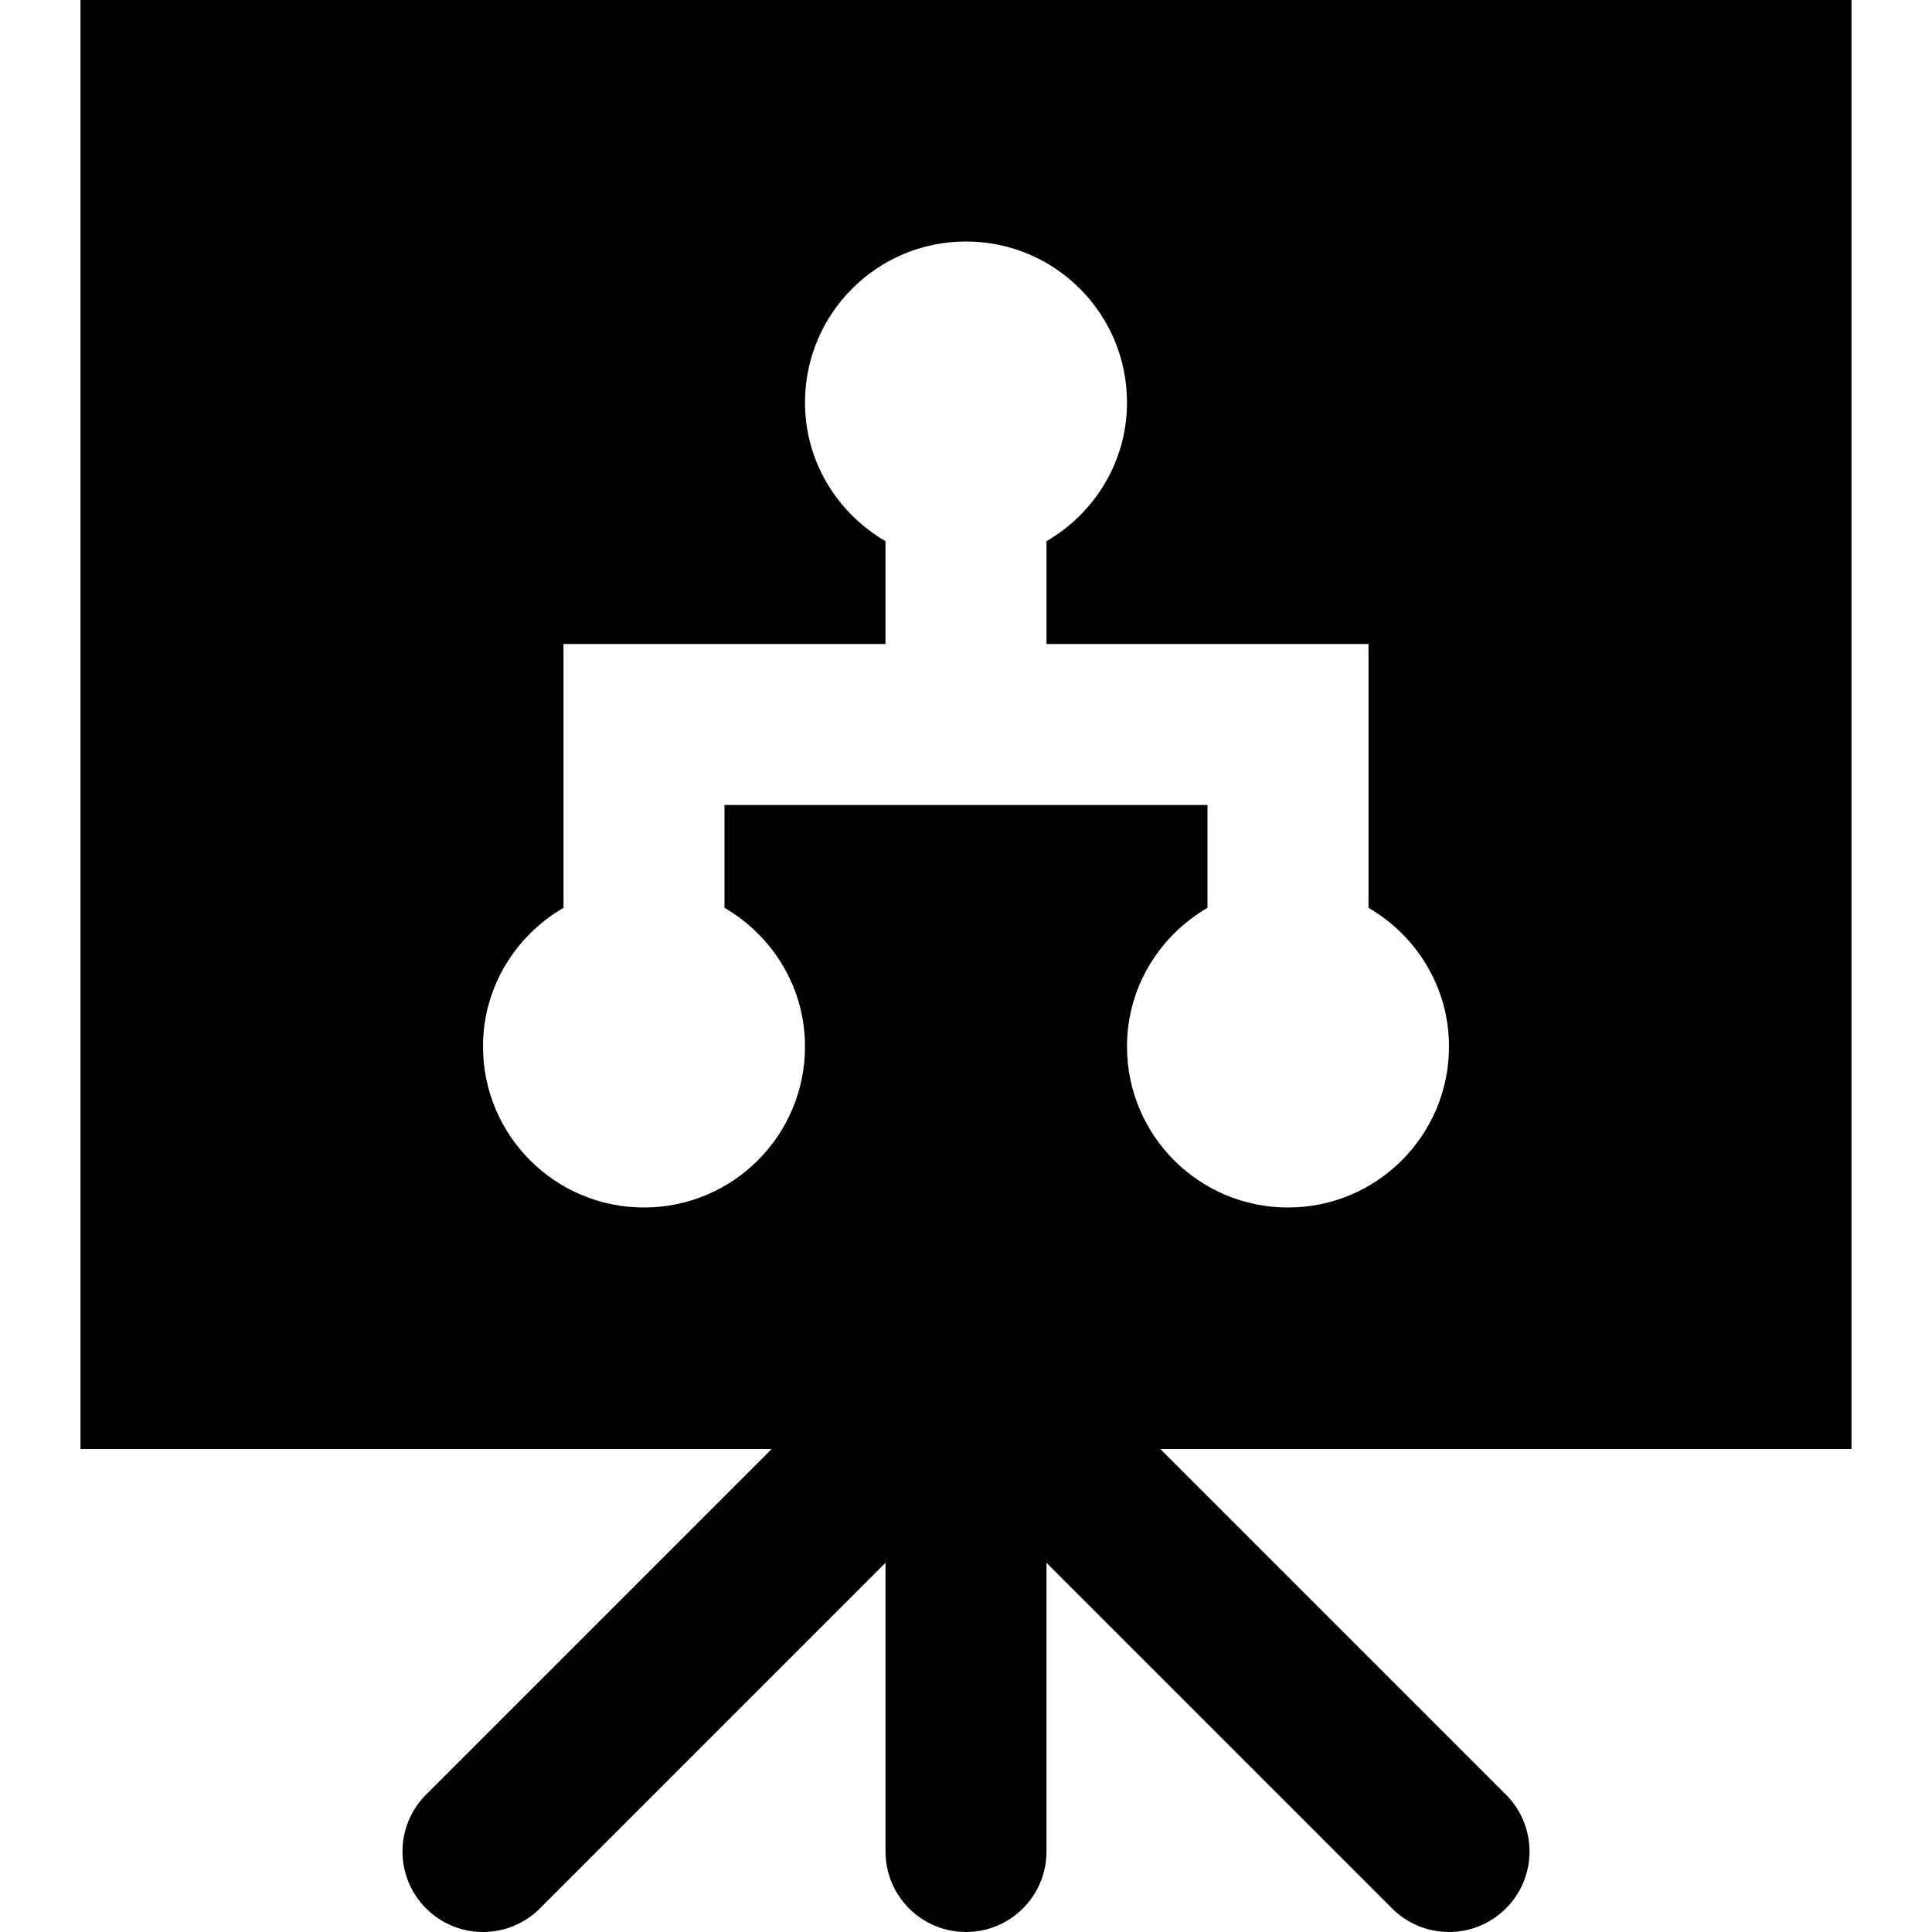 <?xml version="1.0" encoding="iso-8859-1"?>
<!-- Generator: Adobe Illustrator 19.0.0, SVG Export Plug-In . SVG Version: 6.00 Build 0)  -->
<svg version="1.1" id="Layer_1" xmlns="http://www.w3.org/2000/svg" xmlns:xlink="http://www.w3.org/1999/xlink" x="0px" y="0px"
	 viewBox="0 0 512 512" style="enable-background:new 0 0 512 512;" xml:space="preserve">
<g>
	<g>
		<path d="M490.667,0H21.333v384h183.168l-91.584,91.584c-8.341,8.341-8.341,21.824,0,30.165c4.16,4.16,9.621,6.251,15.083,6.251
			c5.461,0,10.923-2.091,15.083-6.251l91.584-91.584v76.501c0,11.776,9.536,21.333,21.333,21.333
			c11.797,0,21.333-9.557,21.333-21.333v-76.501l91.584,91.584c4.16,4.16,9.621,6.251,15.083,6.251
			c5.461,0,10.923-2.091,15.083-6.251c8.341-8.341,8.341-21.824,0-30.165L307.499,384h183.168V0z M341.333,320
			c-23.573,0-42.667-19.093-42.667-42.667c0-15.744,8.64-29.355,21.333-36.757v-27.243H192v27.243
			c12.693,7.403,21.333,21.013,21.333,36.757c0,23.573-19.093,42.667-42.667,42.667C147.093,320,128,300.907,128,277.333
			c0-15.744,8.64-29.355,21.333-36.757v-69.909h85.333v-27.243c-12.693-7.403-21.333-21.013-21.333-36.757
			C213.333,83.093,232.427,64,256,64c23.573,0,42.667,19.093,42.667,42.667c0,15.744-8.64,29.355-21.333,36.757v27.243h85.333
			v69.909C375.36,247.979,384,261.589,384,277.333C384,300.907,364.885,320,341.333,320z"/>
	</g>
</g>
<g>
</g>
<g>
</g>
<g>
</g>
<g>
</g>
<g>
</g>
<g>
</g>
<g>
</g>
<g>
</g>
<g>
</g>
<g>
</g>
<g>
</g>
<g>
</g>
<g>
</g>
<g>
</g>
<g>
</g>
</svg>
